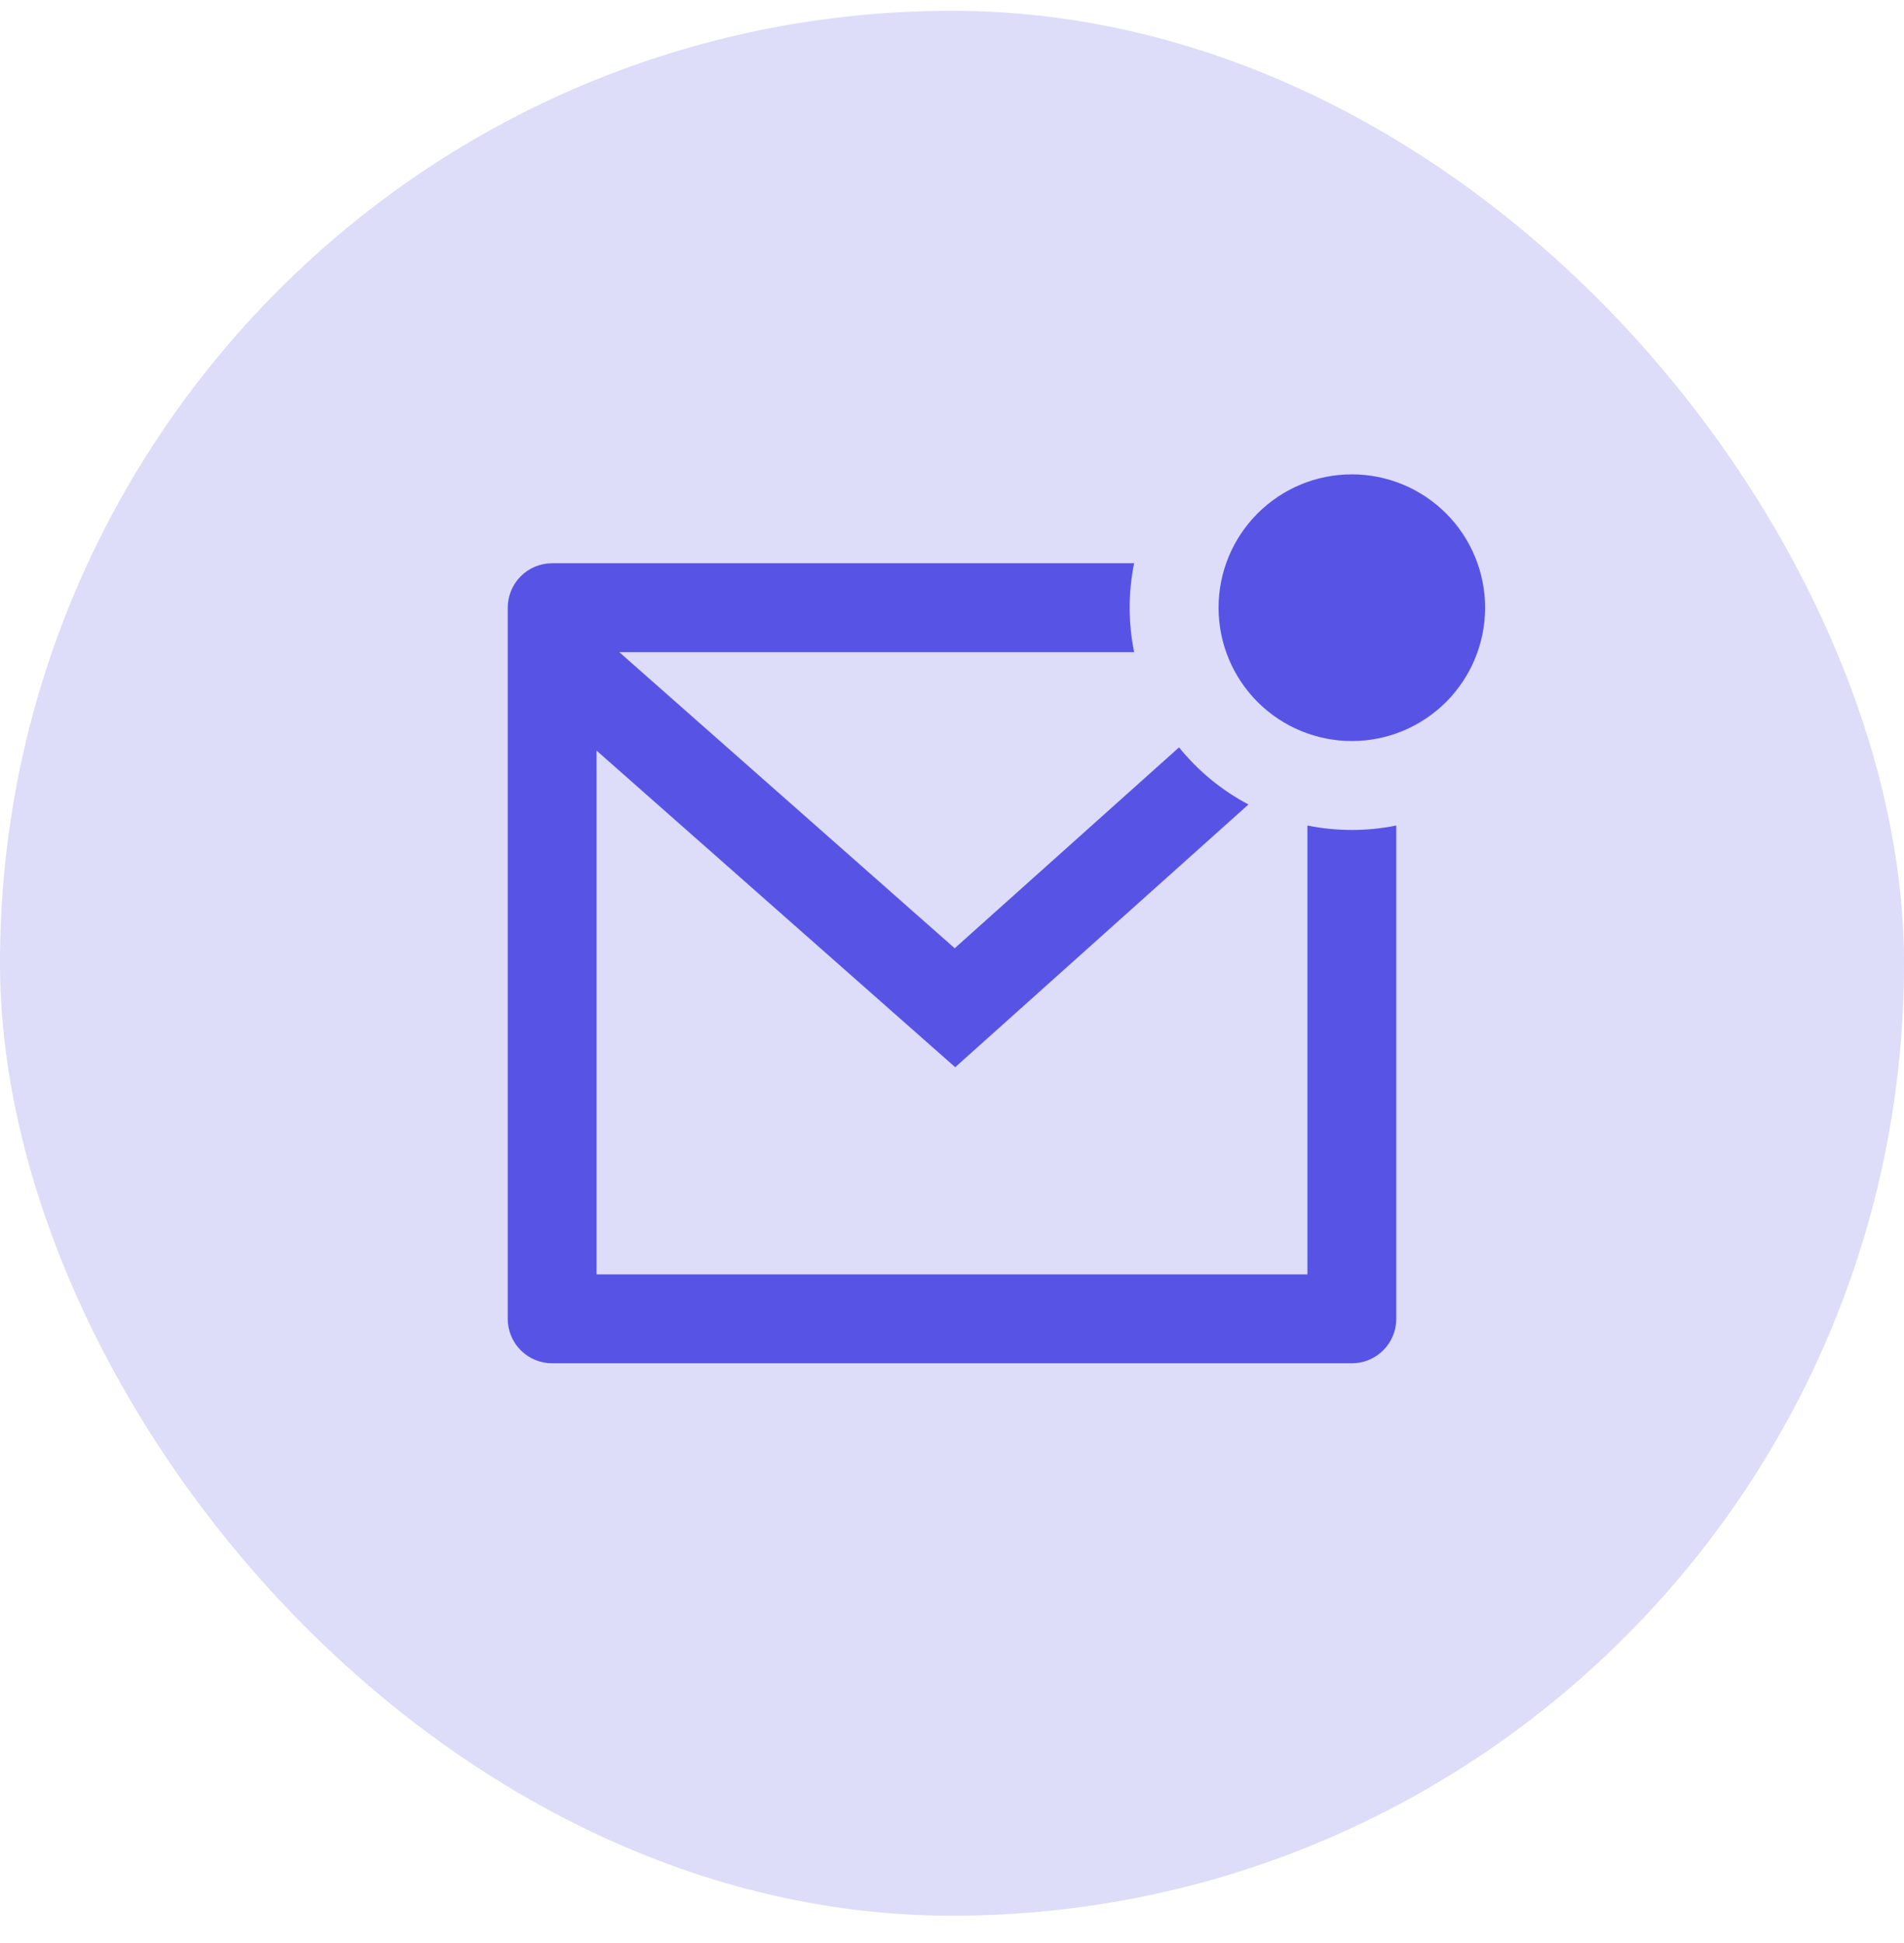 <svg width="50" height="51" viewBox="0 0 50 51" fill="none" xmlns="http://www.w3.org/2000/svg">
<rect y="0.284" width="50" height="50" rx="25" fill="#5754E5" fill-opacity="0.2"/>
<path d="M29.783 14.784C29.627 15.554 29.627 16.348 29.783 17.118H16.263L25.071 24.89L30.962 19.617C31.459 20.231 32.079 20.744 32.785 21.116L25.084 28.012L15.667 19.703V33.451H34.333V21.668C35.103 21.824 35.897 21.824 36.667 21.668V34.618C36.667 34.927 36.544 35.224 36.325 35.443C36.106 35.661 35.809 35.784 35.5 35.784H14.5C14.191 35.784 13.894 35.661 13.675 35.443C13.456 35.224 13.333 34.927 13.333 34.618V15.951C13.333 15.642 13.456 15.345 13.675 15.126C13.894 14.907 14.191 14.784 14.5 14.784H29.783ZM35.5 19.451C35.04 19.451 34.585 19.36 34.16 19.184C33.736 19.009 33.35 18.751 33.025 18.426C32.7 18.101 32.442 17.715 32.266 17.29C32.09 16.866 32 16.411 32 15.951C32 15.491 32.09 15.036 32.266 14.611C32.442 14.187 32.7 13.801 33.025 13.476C33.35 13.151 33.736 12.893 34.16 12.717C34.585 12.541 35.04 12.451 35.5 12.451C36.428 12.451 37.318 12.82 37.975 13.476C38.631 14.132 39 15.023 39 15.951C39 16.879 38.631 17.769 37.975 18.426C37.318 19.082 36.428 19.451 35.5 19.451Z" fill="#5754E5"/>
</svg>
